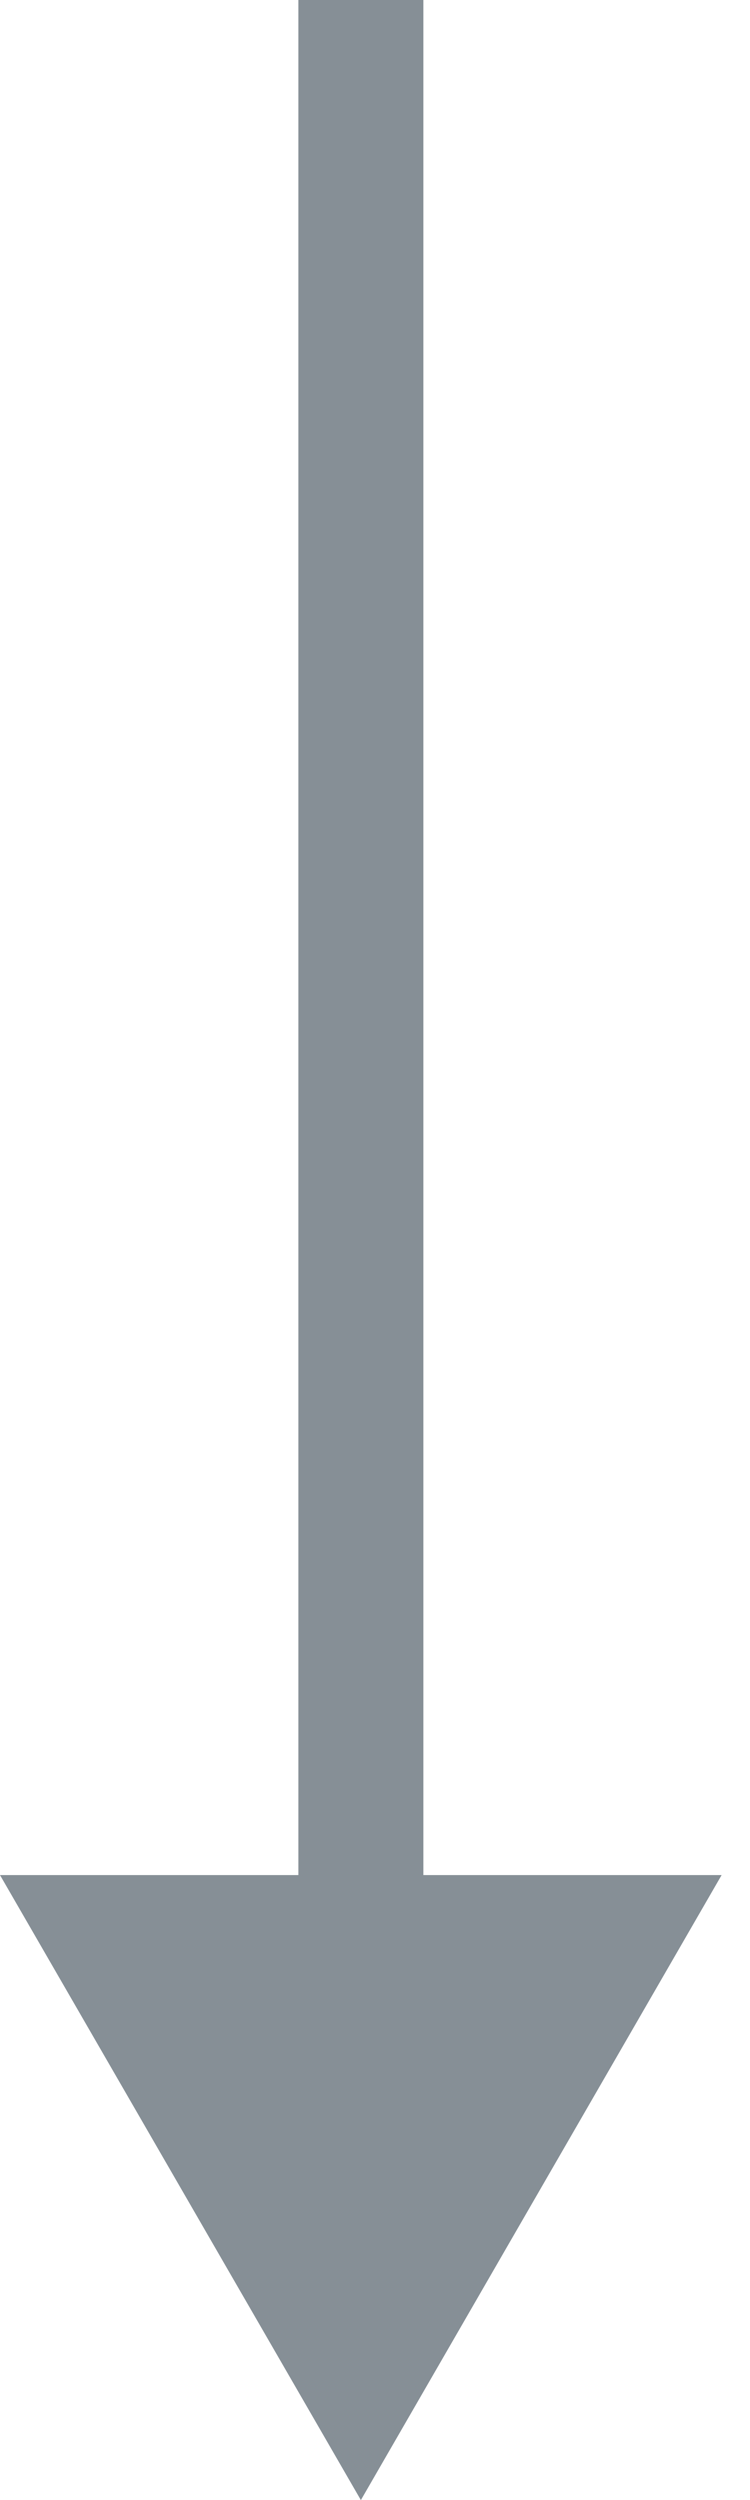 <svg width="6" height="20" viewBox="0 0 6 20" fill="none" xmlns="http://www.w3.org/2000/svg">
<path d="M2.887 20L5.773 15L-3.19403e-05 15L2.887 20ZM2.887 0L2.387 2.18557e-08L2.387 15.5L2.887 15.5L3.387 15.5L3.387 -2.18557e-08L2.887 0Z" fill="#868F96"/>
</svg>
